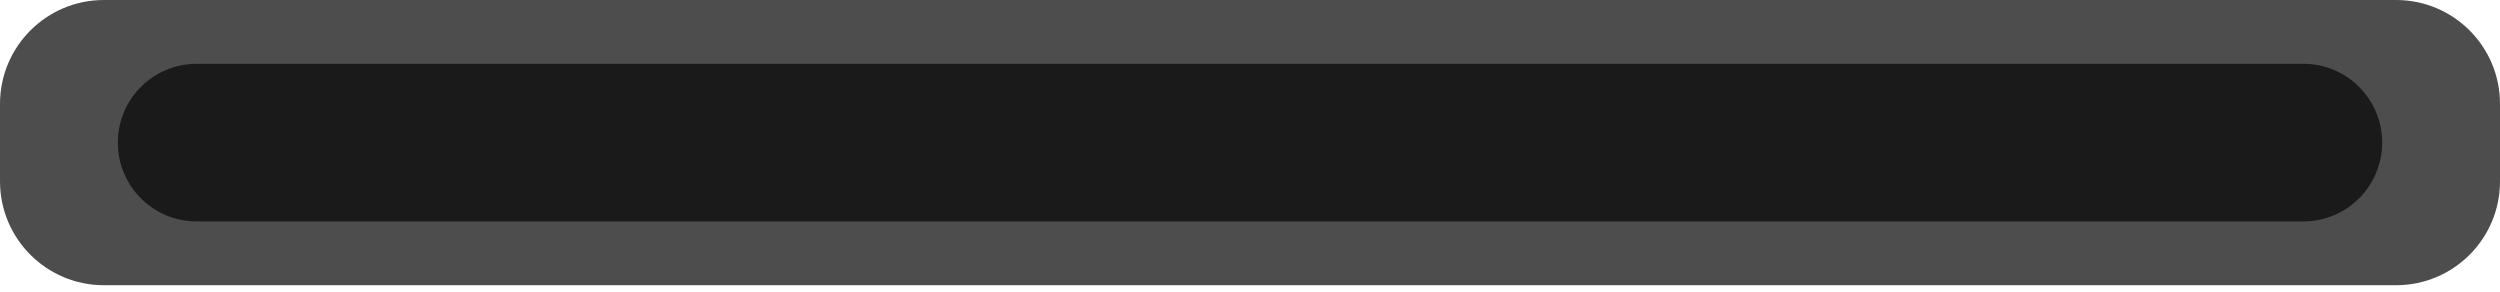 <svg width="317" height="37" viewBox="0 0 317 37" fill="none" xmlns="http://www.w3.org/2000/svg">
<g clip-path="url(#clip0_2_3871)">
<path d="M303.827 0H13.173C5.898 0 0 5.898 0 13.173V22.994C0 30.269 5.898 36.166 13.173 36.166H303.827C311.102 36.166 317 30.269 317 22.994V13.173C317 5.898 311.102 0 303.827 0Z" fill="#4D4D4D"/>
<path d="M292.065 8.089H24.936C19.416 8.089 14.941 12.564 14.941 18.083C14.941 23.603 19.416 28.077 24.936 28.077H292.065C297.584 28.077 302.059 23.603 302.059 18.083C302.059 12.564 297.584 8.089 292.065 8.089Z" fill="#1A1A1A"/>
</g>
<defs>
<clipPath id="clip0_2_3871">
<rect width="317" height="36.166" fill="white"/>
</clipPath>
</defs>
</svg>
